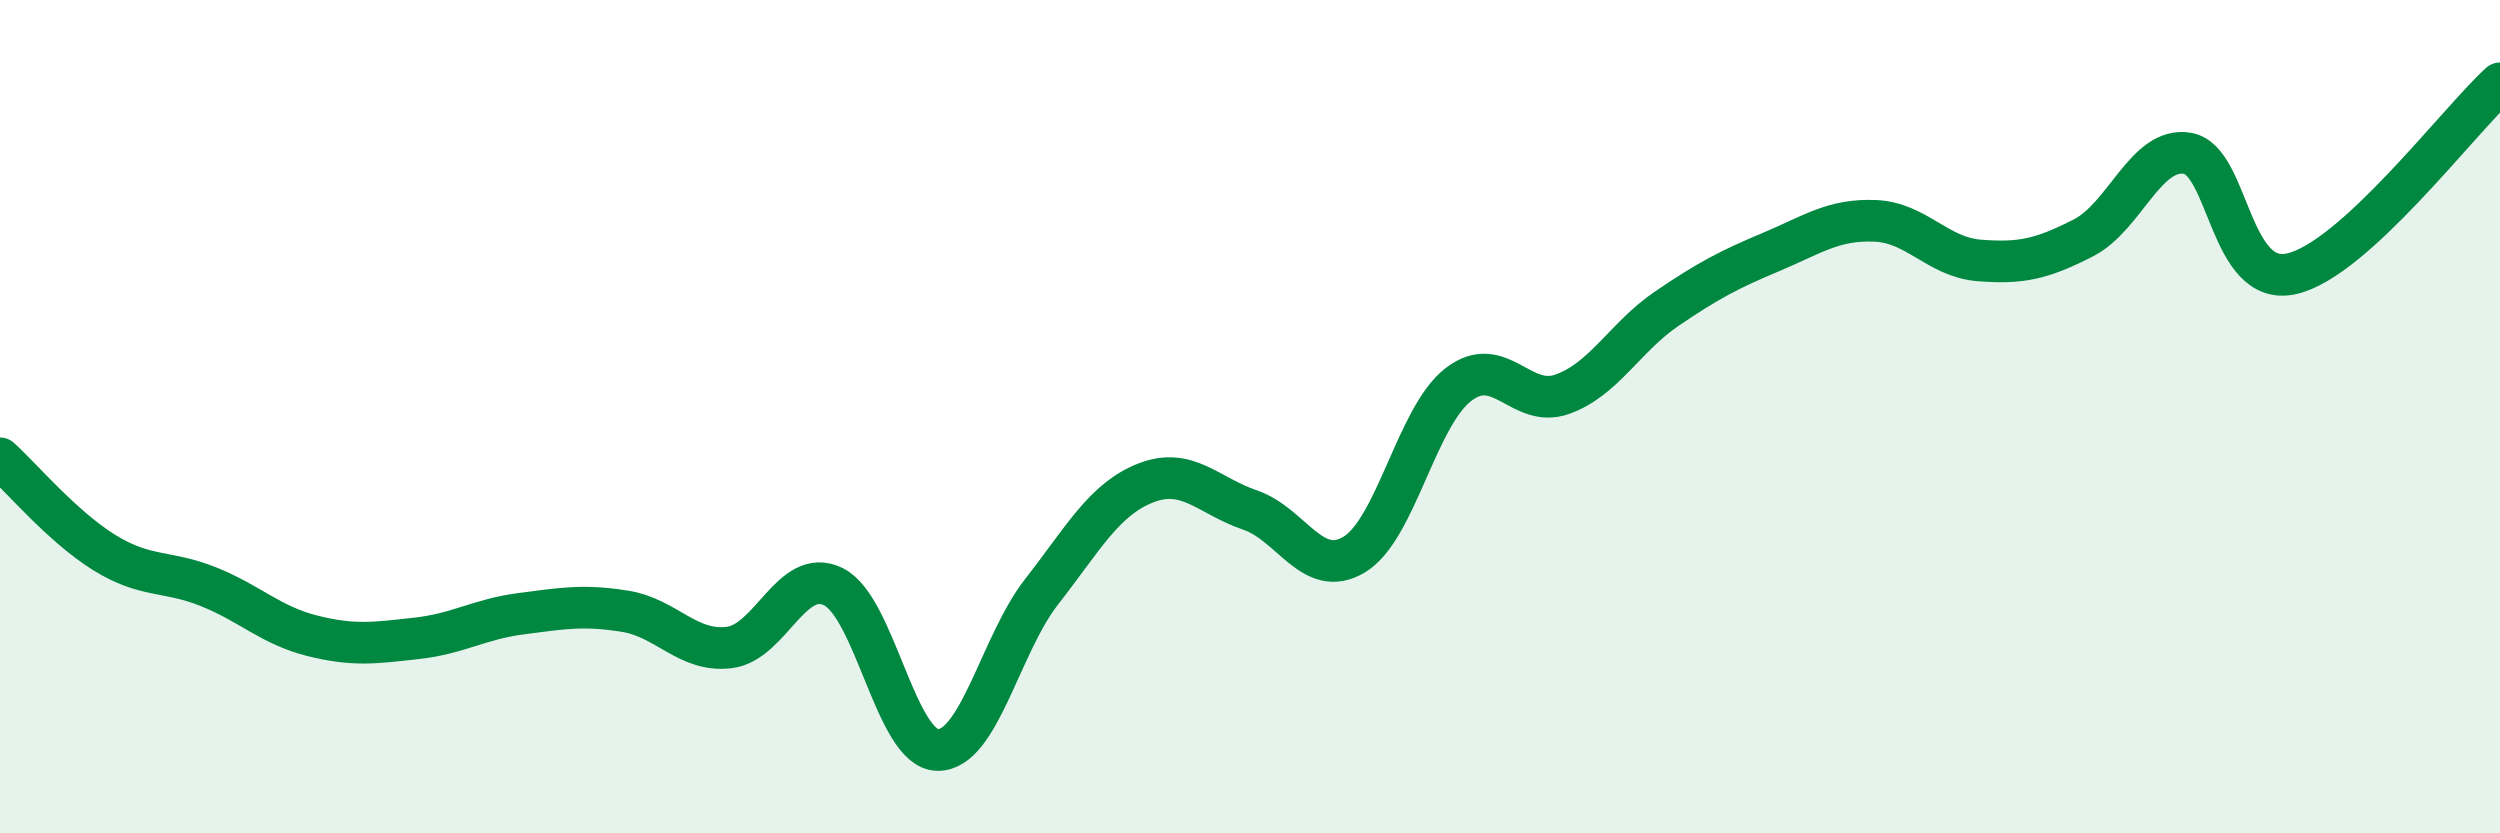 
    <svg width="60" height="20" viewBox="0 0 60 20" xmlns="http://www.w3.org/2000/svg">
      <path
        d="M 0,11 C 0.5,11.45 1.5,12.64 2.5,13.26 C 3.5,13.88 4,13.68 5,14.08 C 6,14.48 6.5,15.01 7.5,15.26 C 8.5,15.51 9,15.43 10,15.32 C 11,15.21 11.5,14.86 12.5,14.73 C 13.5,14.6 14,14.51 15,14.67 C 16,14.83 16.5,15.66 17.5,15.54 C 18.5,15.42 19,13.59 20,14.08 C 21,14.57 21.5,17.98 22.5,18 C 23.5,18.02 24,15.48 25,14.2 C 26,12.92 26.5,11.98 27.5,11.59 C 28.5,11.2 29,11.9 30,12.24 C 31,12.58 31.5,13.91 32.5,13.31 C 33.5,12.71 34,10 35,9.23 C 36,8.46 36.5,9.82 37.5,9.46 C 38.5,9.1 39,8.09 40,7.41 C 41,6.73 41.5,6.47 42.5,6.05 C 43.5,5.63 44,5.26 45,5.3 C 46,5.34 46.5,6.17 47.5,6.25 C 48.5,6.33 49,6.22 50,5.71 C 51,5.2 51.5,3.51 52.5,3.68 C 53.5,3.85 53.5,6.91 55,6.57 C 56.5,6.23 59,2.91 60,2L60 20L0 20Z"
        fill="#008740"
        opacity="0.1"
        stroke-linecap="round"
        stroke-linejoin="round"
      />
      <path
        d="M 0,11 C 0.5,11.45 1.5,12.64 2.5,13.26 C 3.5,13.88 4,13.68 5,14.08 C 6,14.48 6.5,15.01 7.5,15.26 C 8.5,15.51 9,15.43 10,15.32 C 11,15.21 11.5,14.86 12.5,14.73 C 13.5,14.6 14,14.51 15,14.67 C 16,14.83 16.5,15.66 17.5,15.54 C 18.5,15.42 19,13.59 20,14.08 C 21,14.57 21.5,17.98 22.5,18 C 23.5,18.02 24,15.48 25,14.2 C 26,12.92 26.5,11.98 27.5,11.59 C 28.5,11.2 29,11.9 30,12.24 C 31,12.58 31.5,13.91 32.5,13.31 C 33.5,12.71 34,10 35,9.23 C 36,8.46 36.5,9.82 37.5,9.46 C 38.5,9.1 39,8.09 40,7.41 C 41,6.73 41.5,6.47 42.5,6.05 C 43.5,5.63 44,5.26 45,5.3 C 46,5.34 46.5,6.17 47.5,6.25 C 48.5,6.33 49,6.22 50,5.71 C 51,5.2 51.5,3.51 52.5,3.68 C 53.5,3.85 53.5,6.91 55,6.57 C 56.5,6.23 59,2.91 60,2"
        stroke="#008740"
        stroke-width="1"
        fill="none"
        stroke-linecap="round"
        stroke-linejoin="round"
      />
    </svg>
  